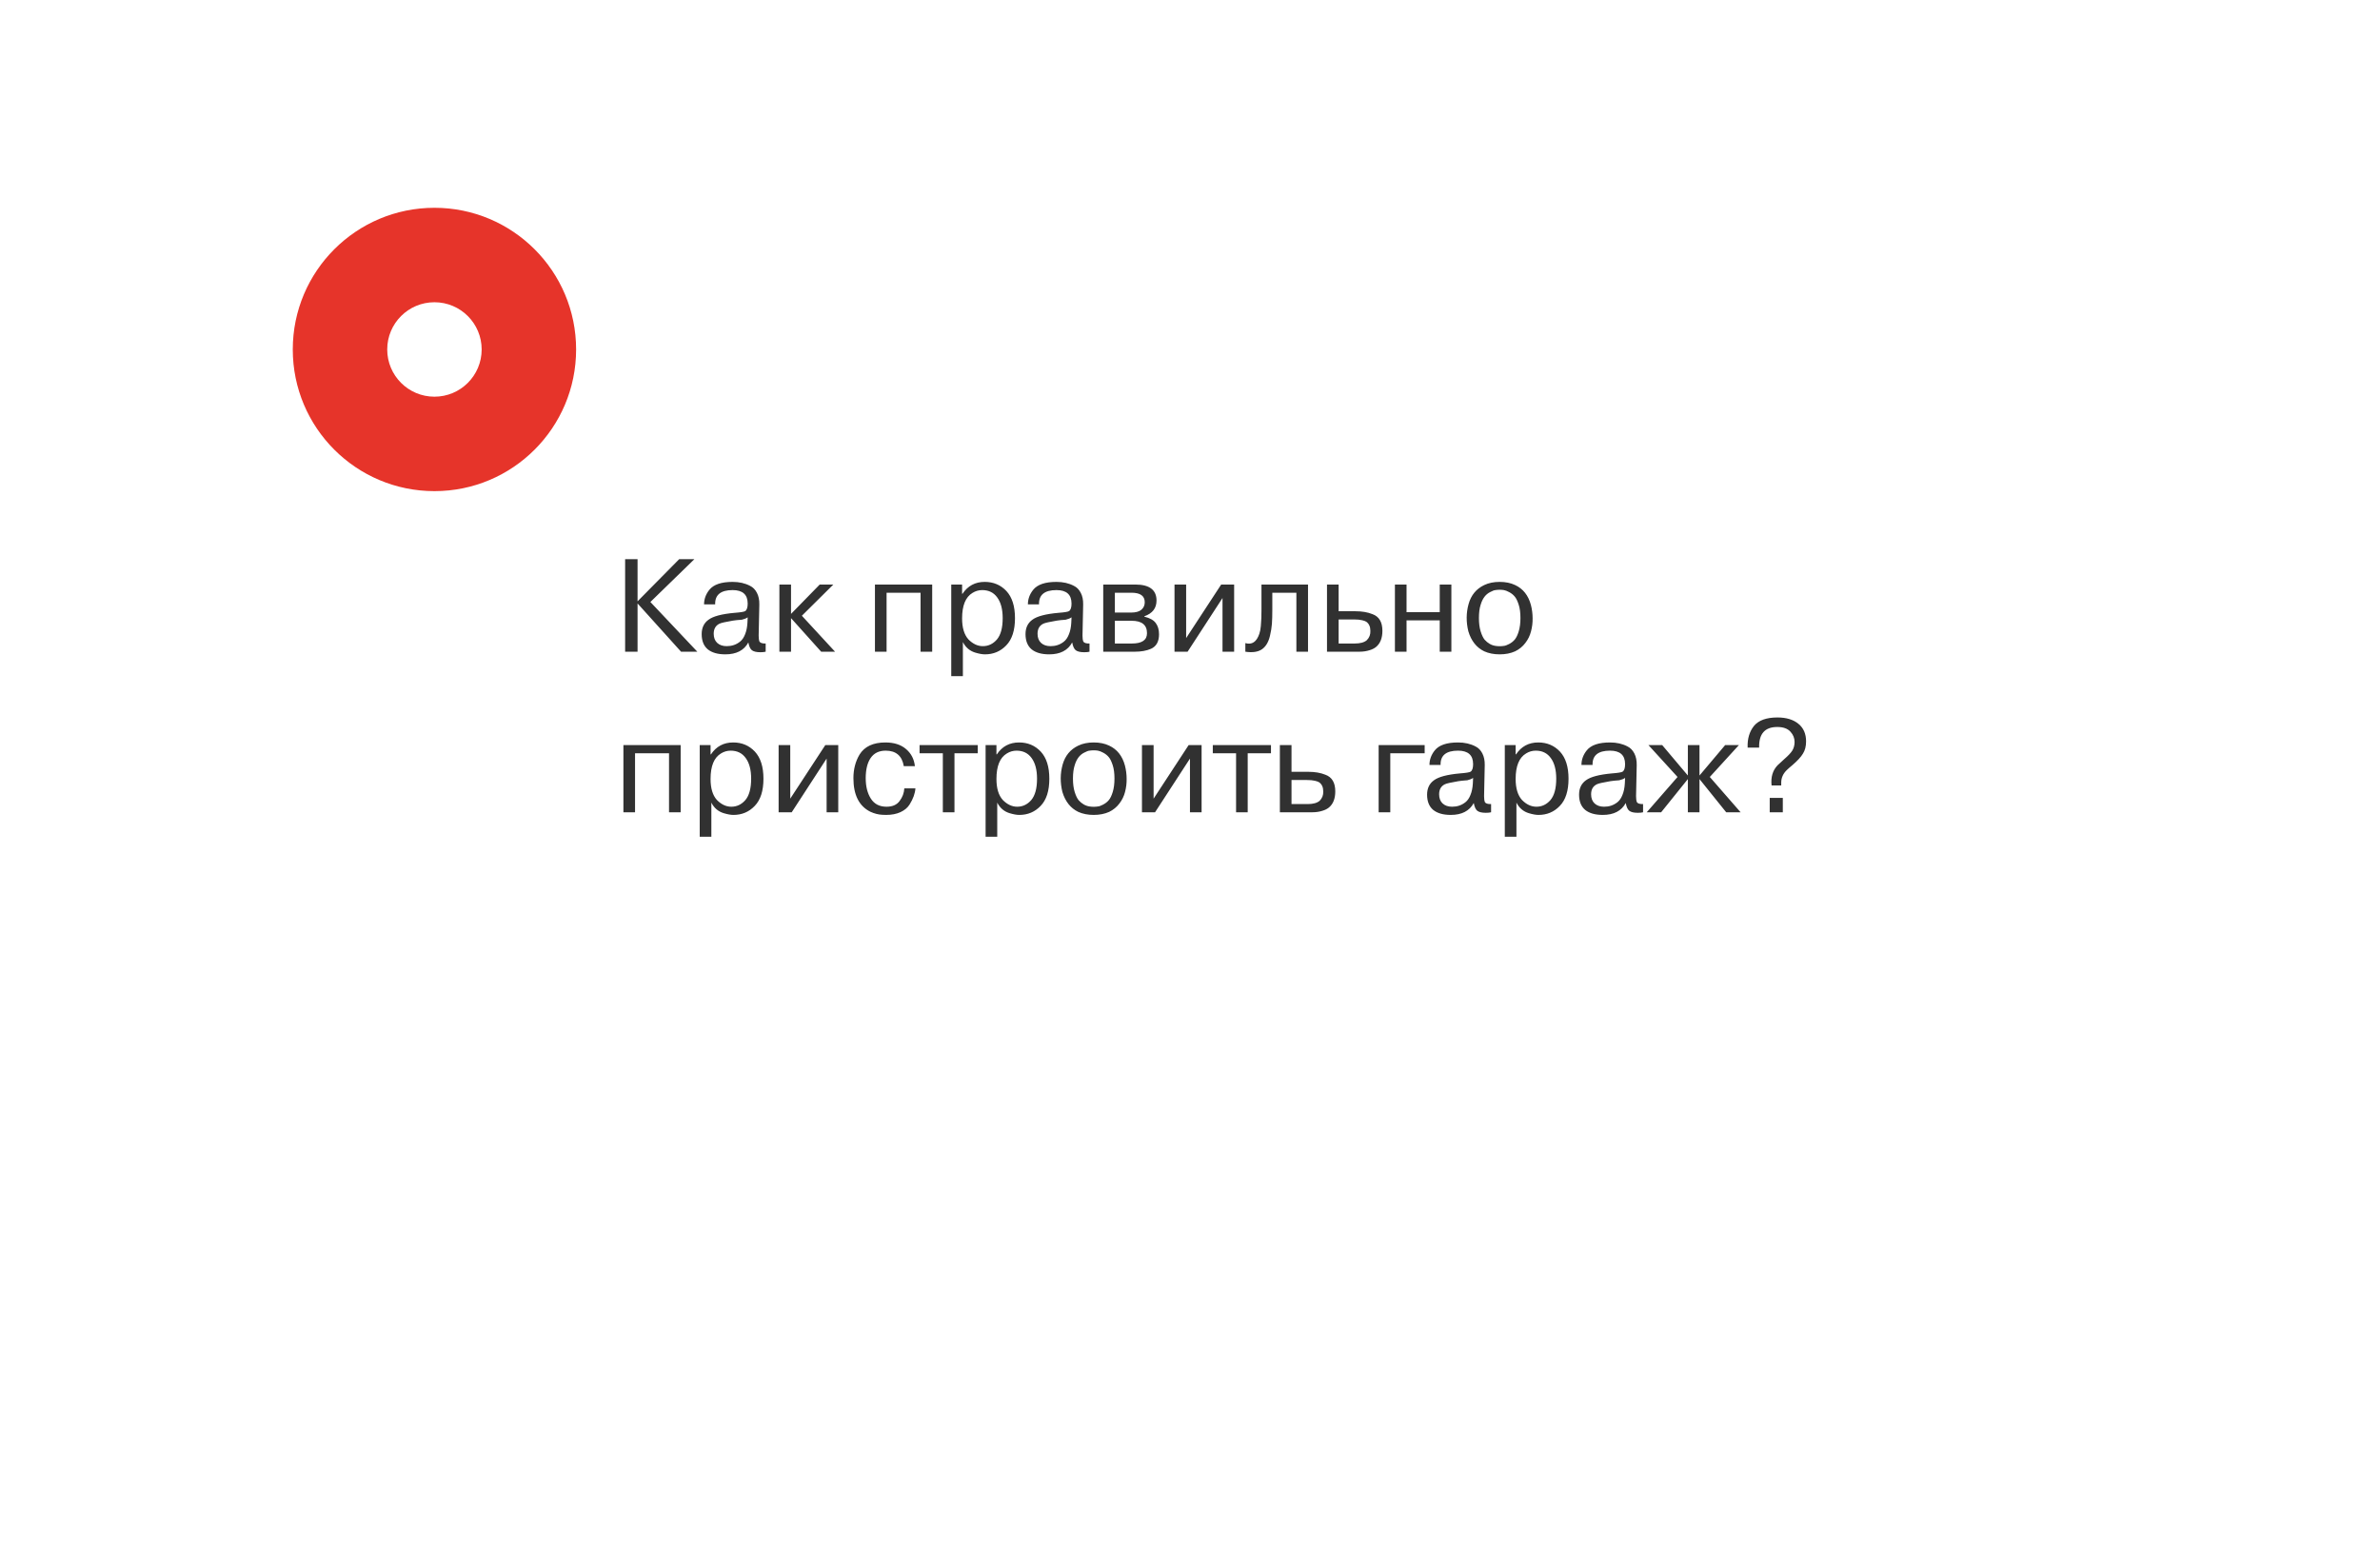 <?xml version="1.0" encoding="UTF-8"?> <svg xmlns="http://www.w3.org/2000/svg" width="252" height="164" viewBox="0 0 252 164" fill="none"> <g filter="url(#filter0_d)"> <rect x="46" y="37" width="160" height="72" rx="10" fill="white"></rect> </g> <path d="M67.506 59.2V63.666L71.916 59.2H73.526L68.864 63.736L73.834 69H72.112L67.506 63.89V69H66.19V59.2H67.506ZM75.723 63.988H74.547C74.547 63.428 74.734 62.915 75.107 62.448C75.555 61.888 76.377 61.608 77.571 61.608C78.271 61.608 78.887 61.748 79.419 62.028C79.727 62.177 79.97 62.425 80.147 62.77C80.325 63.115 80.409 63.526 80.399 64.002L80.329 67.292C80.329 67.563 80.357 67.773 80.413 67.922C80.497 68.071 80.717 68.141 81.071 68.132V69C80.931 69.037 80.745 69.056 80.511 69.056C80.101 69.056 79.802 68.986 79.615 68.846C79.438 68.706 79.312 68.431 79.237 68.02C78.78 68.86 77.968 69.28 76.801 69.28C75.999 69.28 75.378 69.103 74.939 68.748C74.51 68.384 74.295 67.847 74.295 67.138C74.295 66.466 74.538 65.957 75.023 65.612C75.509 65.248 76.428 65.005 77.781 64.884C78.407 64.837 78.78 64.777 78.901 64.702C79.079 64.581 79.167 64.315 79.167 63.904C79.167 62.952 78.635 62.476 77.571 62.476C76.311 62.476 75.695 62.98 75.723 63.988ZM79.139 65.962L79.167 65.36C79.027 65.463 78.822 65.547 78.551 65.612C78.141 65.64 77.823 65.673 77.599 65.71C76.825 65.841 76.353 65.948 76.185 66.032C75.775 66.228 75.569 66.583 75.569 67.096C75.569 67.507 75.691 67.829 75.933 68.062C76.185 68.295 76.521 68.412 76.941 68.412C77.212 68.412 77.459 68.375 77.683 68.3C77.917 68.225 78.141 68.104 78.355 67.936C78.579 67.759 78.757 67.502 78.887 67.166C79.027 66.83 79.111 66.429 79.139 65.962ZM83.756 61.888V64.996L86.794 61.888H88.236L84.904 65.192L88.418 69H86.948L83.756 65.444V69H82.524V61.888H83.756ZM97.471 62.756H93.873V69H92.641V61.888H98.703V69H97.471V62.756ZM100.721 71.59V61.888H101.869V62.868H101.911C102.471 62.028 103.255 61.608 104.263 61.608C105.187 61.608 105.952 61.93 106.559 62.574C107.166 63.227 107.469 64.184 107.469 65.444C107.469 66.732 107.161 67.693 106.545 68.328C105.938 68.963 105.187 69.28 104.291 69.28C104.011 69.28 103.67 69.219 103.269 69.098C102.681 68.921 102.242 68.547 101.953 67.978V71.59H100.721ZM101.869 65.472C101.869 66.461 102.093 67.203 102.541 67.698C103.008 68.174 103.516 68.412 104.067 68.412C104.646 68.412 105.14 68.179 105.551 67.712C105.962 67.227 106.167 66.471 106.167 65.444C106.167 64.511 105.976 63.783 105.593 63.26C105.22 62.737 104.688 62.476 103.997 62.476C103.633 62.476 103.292 62.574 102.975 62.77C102.238 63.209 101.869 64.109 101.869 65.472ZM110.012 63.988H108.836C108.836 63.428 109.023 62.915 109.396 62.448C109.844 61.888 110.666 61.608 111.86 61.608C112.56 61.608 113.176 61.748 113.708 62.028C114.016 62.177 114.259 62.425 114.436 62.77C114.614 63.115 114.698 63.526 114.688 64.002L114.618 67.292C114.618 67.563 114.646 67.773 114.702 67.922C114.786 68.071 115.006 68.141 115.36 68.132V69C115.22 69.037 115.034 69.056 114.8 69.056C114.39 69.056 114.091 68.986 113.904 68.846C113.727 68.706 113.601 68.431 113.526 68.02C113.069 68.86 112.257 69.28 111.09 69.28C110.288 69.28 109.667 69.103 109.228 68.748C108.799 68.384 108.584 67.847 108.584 67.138C108.584 66.466 108.827 65.957 109.312 65.612C109.798 65.248 110.717 65.005 112.07 64.884C112.696 64.837 113.069 64.777 113.19 64.702C113.368 64.581 113.456 64.315 113.456 63.904C113.456 62.952 112.924 62.476 111.86 62.476C110.6 62.476 109.984 62.98 110.012 63.988ZM113.428 65.962L113.456 65.36C113.316 65.463 113.111 65.547 112.84 65.612C112.43 65.64 112.112 65.673 111.888 65.71C111.114 65.841 110.642 65.948 110.474 66.032C110.064 66.228 109.858 66.583 109.858 67.096C109.858 67.507 109.98 67.829 110.222 68.062C110.474 68.295 110.81 68.412 111.23 68.412C111.501 68.412 111.748 68.375 111.972 68.3C112.206 68.225 112.43 68.104 112.644 67.936C112.868 67.759 113.046 67.502 113.176 67.166C113.316 66.83 113.4 66.429 113.428 65.962ZM116.813 69V61.888H120.201C121.703 61.888 122.455 62.453 122.455 63.582C122.455 64.394 122.025 64.949 121.167 65.248V65.29C121.745 65.43 122.147 65.654 122.371 65.962C122.604 66.27 122.721 66.667 122.721 67.152C122.721 67.927 122.436 68.44 121.867 68.692C121.4 68.897 120.831 69 120.159 69H116.813ZM119.809 62.756H118.045V64.856H119.753C120.247 64.856 120.611 64.758 120.845 64.562C121.087 64.357 121.209 64.091 121.209 63.764C121.209 63.092 120.742 62.756 119.809 62.756ZM119.809 65.724H118.045V68.132H119.851C120.915 68.132 121.447 67.768 121.447 67.04C121.447 66.163 120.901 65.724 119.809 65.724ZM125.592 61.888V67.558L129.302 61.888H130.674V69H129.442V63.316L125.746 69H124.36V61.888H125.592ZM131.86 69V68.09C132.56 68.295 133.054 67.964 133.344 67.096C133.418 66.881 133.47 66.615 133.498 66.298L133.554 65.444C133.563 65.295 133.568 65.001 133.568 64.562V61.888H138.496V69H137.264V62.756H134.716V64.562C134.716 65.15 134.702 65.645 134.674 66.046C134.646 66.438 134.576 66.867 134.464 67.334C134.305 67.997 134.02 68.468 133.61 68.748C133.199 69.028 132.616 69.112 131.86 69ZM140.506 69V61.888H141.738V64.716H143.516C144.216 64.716 144.818 64.819 145.322 65.024C146.022 65.276 146.372 65.864 146.372 66.788C146.372 67.553 146.148 68.123 145.7 68.496C145.513 68.645 145.294 68.757 145.042 68.832C144.706 68.944 144.337 69 143.936 69H140.506ZM143.236 65.584H141.738V68.132H143.446C144.025 68.132 144.449 68.015 144.72 67.782C144.991 67.511 145.117 67.18 145.098 66.788C145.098 66.359 144.958 66.041 144.678 65.836C144.585 65.771 144.435 65.715 144.23 65.668C144.006 65.612 143.712 65.584 143.348 65.584H143.236ZM152.443 65.682H148.929V69H147.697V61.888H148.929V64.814H152.443V61.888H153.675V69H152.443V65.682ZM155.472 66.844C155.229 65.845 155.238 64.879 155.5 63.946C155.761 63.013 156.312 62.345 157.152 61.944C157.618 61.72 158.164 61.608 158.79 61.608C159.415 61.608 159.961 61.72 160.428 61.944C161.268 62.336 161.823 63.036 162.094 64.044C162.215 64.511 162.276 64.982 162.276 65.458C162.285 65.925 162.229 66.387 162.108 66.844C161.996 67.292 161.795 67.703 161.506 68.076C161.226 68.449 160.866 68.743 160.428 68.958C159.952 69.173 159.406 69.28 158.79 69.28C158.174 69.28 157.628 69.173 157.152 68.958C156.34 68.566 155.78 67.861 155.472 66.844ZM156.774 64.03C156.652 64.403 156.592 64.87 156.592 65.43C156.592 65.981 156.652 66.452 156.774 66.844C156.895 67.236 157.035 67.53 157.194 67.726C157.53 68.099 157.912 68.319 158.342 68.384C158.64 68.431 158.939 68.431 159.238 68.384C159.368 68.375 159.55 68.309 159.784 68.188C160.036 68.057 160.241 67.894 160.4 67.698C160.558 67.502 160.694 67.217 160.806 66.844C160.927 66.452 160.988 65.981 160.988 65.43C160.988 64.87 160.927 64.403 160.806 64.03C160.675 63.619 160.53 63.325 160.372 63.148C160.222 62.971 160.036 62.821 159.812 62.7C159.588 62.579 159.396 62.504 159.238 62.476C158.939 62.429 158.64 62.429 158.342 62.476C158.211 62.485 158.024 62.555 157.782 62.686C157.306 62.919 156.97 63.367 156.774 64.03ZM70.838 79.756H67.24V86H66.008V78.888H72.07V86H70.838V79.756ZM74.088 88.59V78.888H75.236V79.868H75.278C75.838 79.028 76.622 78.608 77.63 78.608C78.554 78.608 79.319 78.93 79.926 79.574C80.533 80.227 80.836 81.184 80.836 82.444C80.836 83.732 80.528 84.693 79.912 85.328C79.305 85.963 78.554 86.28 77.658 86.28C77.378 86.28 77.037 86.219 76.636 86.098C76.048 85.921 75.609 85.547 75.32 84.978V88.59H74.088ZM75.236 82.472C75.236 83.461 75.46 84.203 75.908 84.698C76.375 85.174 76.883 85.412 77.434 85.412C78.013 85.412 78.507 85.179 78.918 84.712C79.329 84.227 79.534 83.471 79.534 82.444C79.534 81.511 79.343 80.783 78.96 80.26C78.587 79.737 78.055 79.476 77.364 79.476C77 79.476 76.659 79.574 76.342 79.77C75.605 80.209 75.236 81.109 75.236 82.472ZM83.674 78.888V84.558L87.384 78.888H88.756V86H87.524V80.316L83.828 86H82.442V78.888H83.674ZM95.752 83.466H96.928C96.89 84.007 96.685 84.577 96.312 85.174C96.106 85.51 95.784 85.781 95.346 85.986C94.916 86.182 94.412 86.28 93.834 86.28C93.638 86.28 93.498 86.275 93.414 86.266C93.003 86.247 92.583 86.14 92.154 85.944C90.959 85.347 90.362 84.161 90.362 82.388C90.362 81.455 90.576 80.624 91.006 79.896C91.538 79.037 92.452 78.608 93.75 78.608C94.664 78.608 95.392 78.841 95.934 79.308C96.475 79.765 96.788 80.367 96.872 81.114H95.696C95.509 80.022 94.87 79.476 93.778 79.476C93.068 79.476 92.536 79.737 92.182 80.26C91.836 80.773 91.664 81.483 91.664 82.388C91.664 83.265 91.846 83.989 92.21 84.558C92.574 85.127 93.124 85.412 93.862 85.412C94.496 85.412 94.958 85.211 95.248 84.81C95.556 84.409 95.724 83.961 95.752 83.466ZM99.83 86V79.756H97.366V78.888H103.526V79.756H101.062V86H99.83ZM104.358 88.59V78.888H105.506V79.868H105.548C106.108 79.028 106.892 78.608 107.9 78.608C108.824 78.608 109.589 78.93 110.196 79.574C110.802 80.227 111.106 81.184 111.106 82.444C111.106 83.732 110.798 84.693 110.182 85.328C109.575 85.963 108.824 86.28 107.928 86.28C107.648 86.28 107.307 86.219 106.906 86.098C106.318 85.921 105.879 85.547 105.59 84.978V88.59H104.358ZM105.506 82.472C105.506 83.461 105.73 84.203 106.178 84.698C106.644 85.174 107.153 85.412 107.704 85.412C108.282 85.412 108.777 85.179 109.188 84.712C109.598 84.227 109.804 83.471 109.804 82.444C109.804 81.511 109.612 80.783 109.23 80.26C108.856 79.737 108.324 79.476 107.634 79.476C107.27 79.476 106.929 79.574 106.612 79.77C105.874 80.209 105.506 81.109 105.506 82.472ZM112.487 83.844C112.244 82.845 112.254 81.879 112.515 80.946C112.776 80.013 113.327 79.345 114.167 78.944C114.634 78.72 115.18 78.608 115.805 78.608C116.43 78.608 116.976 78.72 117.443 78.944C118.283 79.336 118.838 80.036 119.109 81.044C119.23 81.511 119.291 81.982 119.291 82.458C119.3 82.925 119.244 83.387 119.123 83.844C119.011 84.292 118.81 84.703 118.521 85.076C118.241 85.449 117.882 85.743 117.443 85.958C116.967 86.173 116.421 86.28 115.805 86.28C115.189 86.28 114.643 86.173 114.167 85.958C113.355 85.566 112.795 84.861 112.487 83.844ZM113.789 81.03C113.668 81.403 113.607 81.87 113.607 82.43C113.607 82.981 113.668 83.452 113.789 83.844C113.91 84.236 114.05 84.53 114.209 84.726C114.545 85.099 114.928 85.319 115.357 85.384C115.656 85.431 115.954 85.431 116.253 85.384C116.384 85.375 116.566 85.309 116.799 85.188C117.051 85.057 117.256 84.894 117.415 84.698C117.574 84.502 117.709 84.217 117.821 83.844C117.942 83.452 118.003 82.981 118.003 82.43C118.003 81.87 117.942 81.403 117.821 81.03C117.69 80.619 117.546 80.325 117.387 80.148C117.238 79.971 117.051 79.821 116.827 79.7C116.603 79.579 116.412 79.504 116.253 79.476C115.954 79.429 115.656 79.429 115.357 79.476C115.226 79.485 115.04 79.555 114.797 79.686C114.321 79.919 113.985 80.367 113.789 81.03ZM122.146 78.888V84.558L125.856 78.888H127.228V86H125.996V80.316L122.3 86H120.914V78.888H122.146ZM130.878 86V79.756H128.414V78.888H134.574V79.756H132.11V86H130.878ZM135.516 86V78.888H136.748V81.716H138.526C139.226 81.716 139.828 81.819 140.332 82.024C141.032 82.276 141.382 82.864 141.382 83.788C141.382 84.553 141.158 85.123 140.71 85.496C140.523 85.645 140.304 85.757 140.052 85.832C139.716 85.944 139.347 86 138.946 86H135.516ZM138.246 82.584H136.748V85.132H138.456C139.034 85.132 139.459 85.015 139.73 84.782C140 84.511 140.126 84.18 140.108 83.788C140.108 83.359 139.968 83.041 139.688 82.836C139.594 82.771 139.445 82.715 139.24 82.668C139.016 82.612 138.722 82.584 138.358 82.584H138.246ZM150.847 79.756H147.207V86H145.975V78.888H150.847V79.756ZM152.532 80.988H151.356C151.356 80.428 151.543 79.915 151.916 79.448C152.364 78.888 153.185 78.608 154.38 78.608C155.08 78.608 155.696 78.748 156.228 79.028C156.536 79.177 156.779 79.425 156.956 79.77C157.133 80.115 157.217 80.526 157.208 81.002L157.138 84.292C157.138 84.563 157.166 84.773 157.222 84.922C157.306 85.071 157.525 85.141 157.88 85.132V86C157.74 86.037 157.553 86.056 157.32 86.056C156.909 86.056 156.611 85.986 156.424 85.846C156.247 85.706 156.121 85.431 156.046 85.02C155.589 85.86 154.777 86.28 153.61 86.28C152.807 86.28 152.187 86.103 151.748 85.748C151.319 85.384 151.104 84.847 151.104 84.138C151.104 83.466 151.347 82.957 151.832 82.612C152.317 82.248 153.237 82.005 154.59 81.884C155.215 81.837 155.589 81.777 155.71 81.702C155.887 81.581 155.976 81.315 155.976 80.904C155.976 79.952 155.444 79.476 154.38 79.476C153.12 79.476 152.504 79.98 152.532 80.988ZM155.948 82.962L155.976 82.36C155.836 82.463 155.631 82.547 155.36 82.612C154.949 82.64 154.632 82.673 154.408 82.71C153.633 82.841 153.162 82.948 152.994 83.032C152.583 83.228 152.378 83.583 152.378 84.096C152.378 84.507 152.499 84.829 152.742 85.062C152.994 85.295 153.33 85.412 153.75 85.412C154.021 85.412 154.268 85.375 154.492 85.3C154.725 85.225 154.949 85.104 155.164 84.936C155.388 84.759 155.565 84.502 155.696 84.166C155.836 83.83 155.92 83.429 155.948 82.962ZM159.332 88.59V78.888H160.48V79.868H160.522C161.082 79.028 161.866 78.608 162.874 78.608C163.798 78.608 164.564 78.93 165.17 79.574C165.777 80.227 166.08 81.184 166.08 82.444C166.08 83.732 165.772 84.693 165.156 85.328C164.55 85.963 163.798 86.28 162.902 86.28C162.622 86.28 162.282 86.219 161.88 86.098C161.292 85.921 160.854 85.547 160.564 84.978V88.59H159.332ZM160.48 82.472C160.48 83.461 160.704 84.203 161.152 84.698C161.619 85.174 162.128 85.412 162.678 85.412C163.257 85.412 163.752 85.179 164.162 84.712C164.573 84.227 164.778 83.471 164.778 82.444C164.778 81.511 164.587 80.783 164.204 80.26C163.831 79.737 163.299 79.476 162.608 79.476C162.244 79.476 161.904 79.574 161.586 79.77C160.849 80.209 160.48 81.109 160.48 82.472ZM168.624 80.988H167.448C167.448 80.428 167.634 79.915 168.008 79.448C168.456 78.888 169.277 78.608 170.472 78.608C171.172 78.608 171.788 78.748 172.32 79.028C172.628 79.177 172.87 79.425 173.048 79.77C173.225 80.115 173.309 80.526 173.3 81.002L173.23 84.292C173.23 84.563 173.258 84.773 173.314 84.922C173.398 85.071 173.617 85.141 173.972 85.132V86C173.832 86.037 173.645 86.056 173.412 86.056C173.001 86.056 172.702 85.986 172.516 85.846C172.338 85.706 172.212 85.431 172.138 85.02C171.68 85.86 170.868 86.28 169.702 86.28C168.899 86.28 168.278 86.103 167.84 85.748C167.41 85.384 167.196 84.847 167.196 84.138C167.196 83.466 167.438 82.957 167.924 82.612C168.409 82.248 169.328 82.005 170.682 81.884C171.307 81.837 171.68 81.777 171.802 81.702C171.979 81.581 172.068 81.315 172.068 80.904C172.068 79.952 171.536 79.476 170.472 79.476C169.212 79.476 168.596 79.98 168.624 80.988ZM172.04 82.962L172.068 82.36C171.928 82.463 171.722 82.547 171.452 82.612C171.041 82.64 170.724 82.673 170.5 82.71C169.725 82.841 169.254 82.948 169.086 83.032C168.675 83.228 168.47 83.583 168.47 84.096C168.47 84.507 168.591 84.829 168.834 85.062C169.086 85.295 169.422 85.412 169.842 85.412C170.112 85.412 170.36 85.375 170.584 85.3C170.817 85.225 171.041 85.104 171.256 84.936C171.48 84.759 171.657 84.502 171.788 84.166C171.928 83.83 172.012 83.429 172.04 82.962ZM179.946 86H178.714V82.486L175.886 86H174.36L177.622 82.262L174.542 78.888H175.998L178.714 82.108V78.888H179.946V82.108L182.662 78.888H184.118L181.038 82.262L184.3 86H182.774L179.946 82.486V86ZM188.768 86H187.382V84.474H188.768V86ZM186.262 79.154H185.044C185.007 78.239 185.226 77.479 185.702 76.872C186.197 76.265 187.027 75.962 188.194 75.962C189.137 75.962 189.879 76.186 190.42 76.634C190.961 77.073 191.232 77.693 191.232 78.496C191.232 79.019 191.12 79.453 190.896 79.798C190.691 80.143 190.322 80.545 189.79 81.002C189.51 81.235 189.314 81.408 189.202 81.52C188.801 81.903 188.6 82.351 188.6 82.864V83.158H187.578C187.485 82.281 187.695 81.571 188.208 81.03C188.255 80.974 188.493 80.755 188.922 80.372C189.333 80.017 189.617 79.714 189.776 79.462C189.935 79.201 190.014 78.897 190.014 78.552C190.014 78.151 189.869 77.791 189.58 77.474C189.281 77.138 188.815 76.97 188.18 76.97C186.864 76.97 186.225 77.698 186.262 79.154Z" fill="#313131"></path> <circle cx="46" cy="37" r="15" fill="#E6342A"></circle> <circle cx="46" cy="37" r="5" fill="white"></circle> <defs> <filter id="filter0_d" x="0" y="0" width="252" height="164" filterUnits="userSpaceOnUse" color-interpolation-filters="sRGB"> <feFlood flood-opacity="0" result="BackgroundImageFix"></feFlood> <feColorMatrix in="SourceAlpha" type="matrix" values="0 0 0 0 0 0 0 0 0 0 0 0 0 0 0 0 0 0 127 0"></feColorMatrix> <feOffset dy="9"></feOffset> <feGaussianBlur stdDeviation="23"></feGaussianBlur> <feColorMatrix type="matrix" values="0 0 0 0 0 0 0 0 0 0 0 0 0 0 0 0 0 0 0.2 0"></feColorMatrix> <feBlend mode="normal" in2="BackgroundImageFix" result="effect1_dropShadow"></feBlend> <feBlend mode="normal" in="SourceGraphic" in2="effect1_dropShadow" result="shape"></feBlend> </filter> </defs> </svg> 